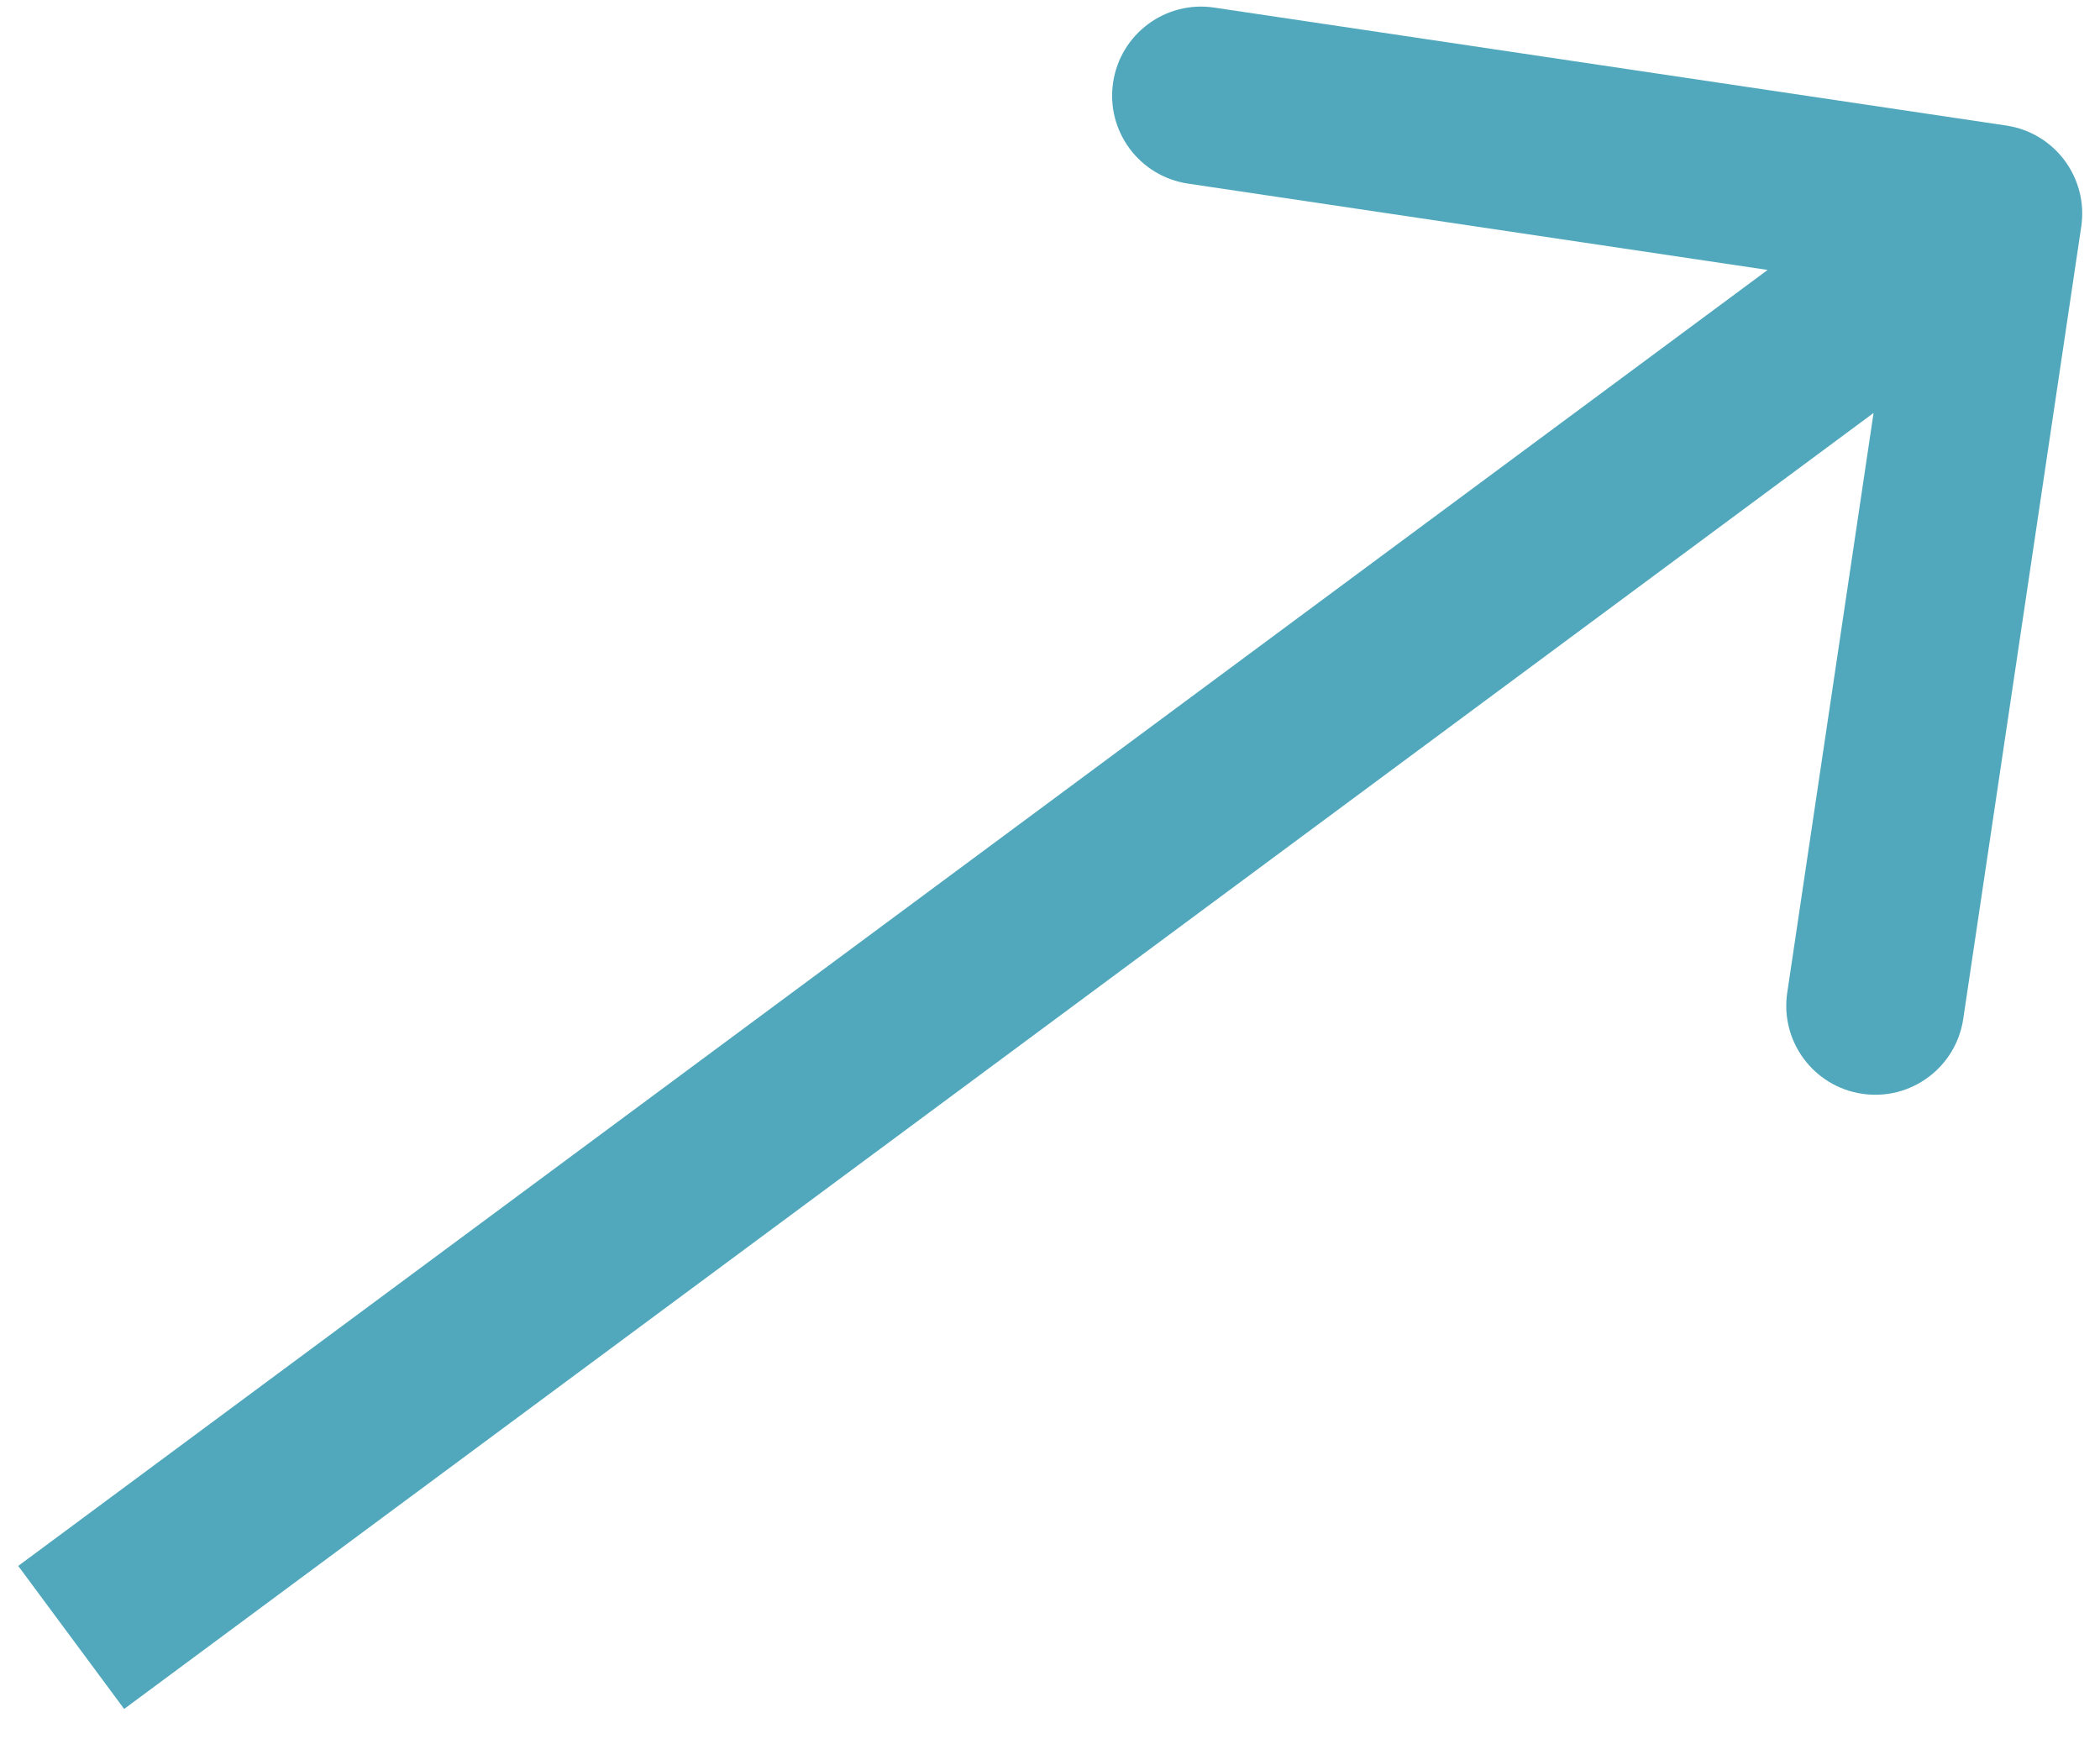 <svg width="59" height="49" viewBox="0 0 59 49" fill="none" xmlns="http://www.w3.org/2000/svg">
<path d="M58.473 6.368C58.676 5.003 57.734 3.731 56.368 3.527L34.114 0.213C32.748 0.009 31.476 0.952 31.273 2.317C31.069 3.683 32.011 4.955 33.377 5.158L53.159 8.104L50.213 27.886C50.009 29.252 50.952 30.524 52.317 30.727C53.683 30.931 54.955 29.988 55.158 28.623L58.473 6.368ZM3.488 48.009L57.488 8.009L54.512 3.991L0.512 43.991L3.488 48.009Z" fill="#51A8BC"/>
</svg>
